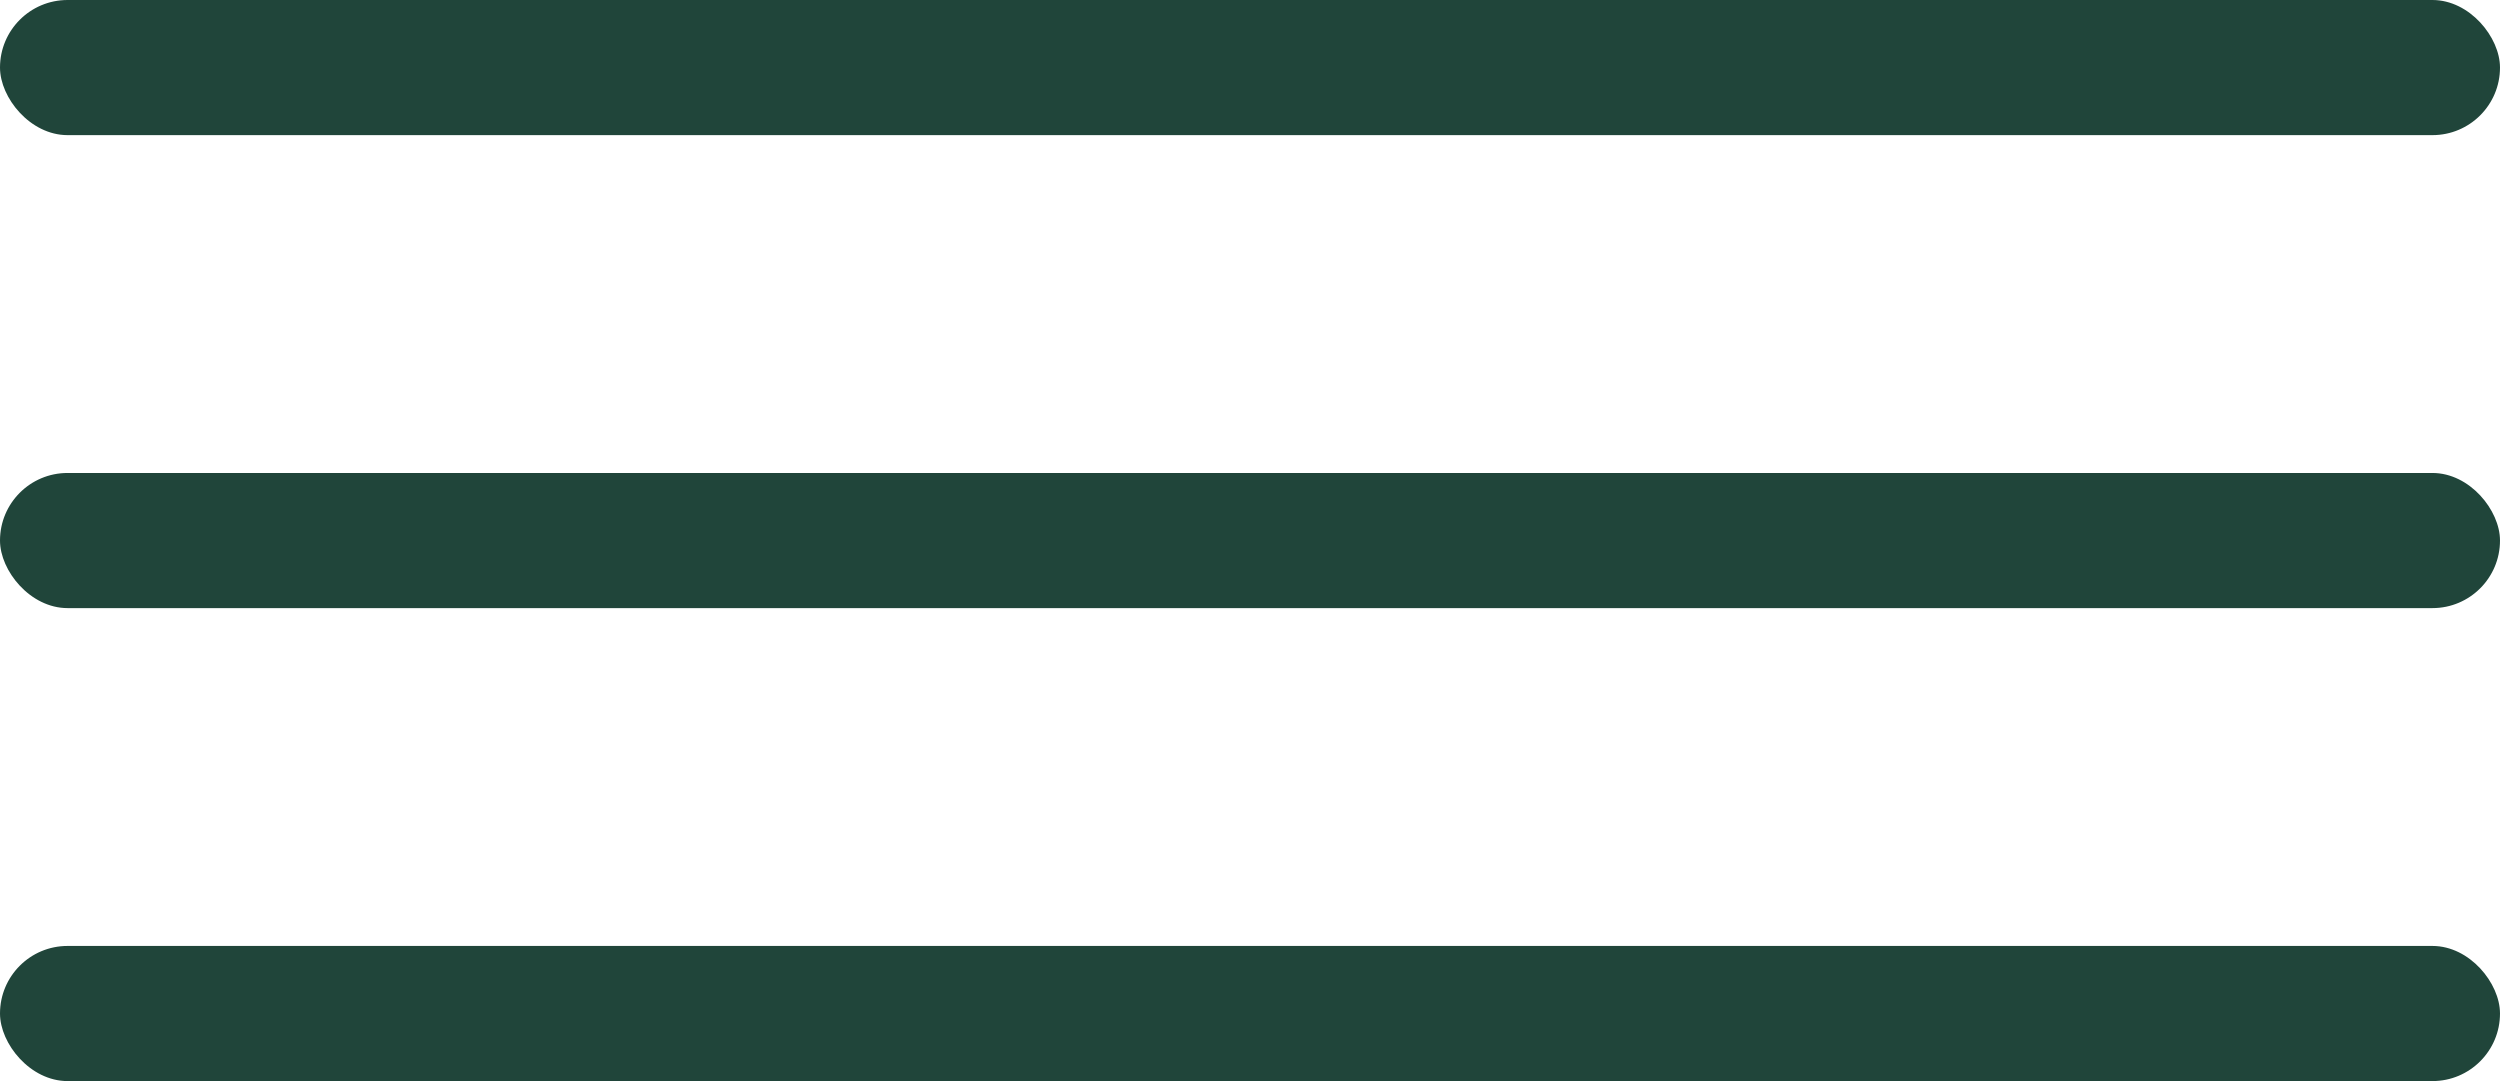 <?xml version="1.0" encoding="UTF-8"?> <svg xmlns="http://www.w3.org/2000/svg" width="37" height="16" viewBox="0 0 37 16" fill="none"><rect width="37" height="2" rx="1" fill="#20453A"></rect><rect y="7" width="37" height="2" rx="1" fill="#20453A"></rect><rect y="14" width="37" height="2" rx="1" fill="#20453A"></rect></svg> 